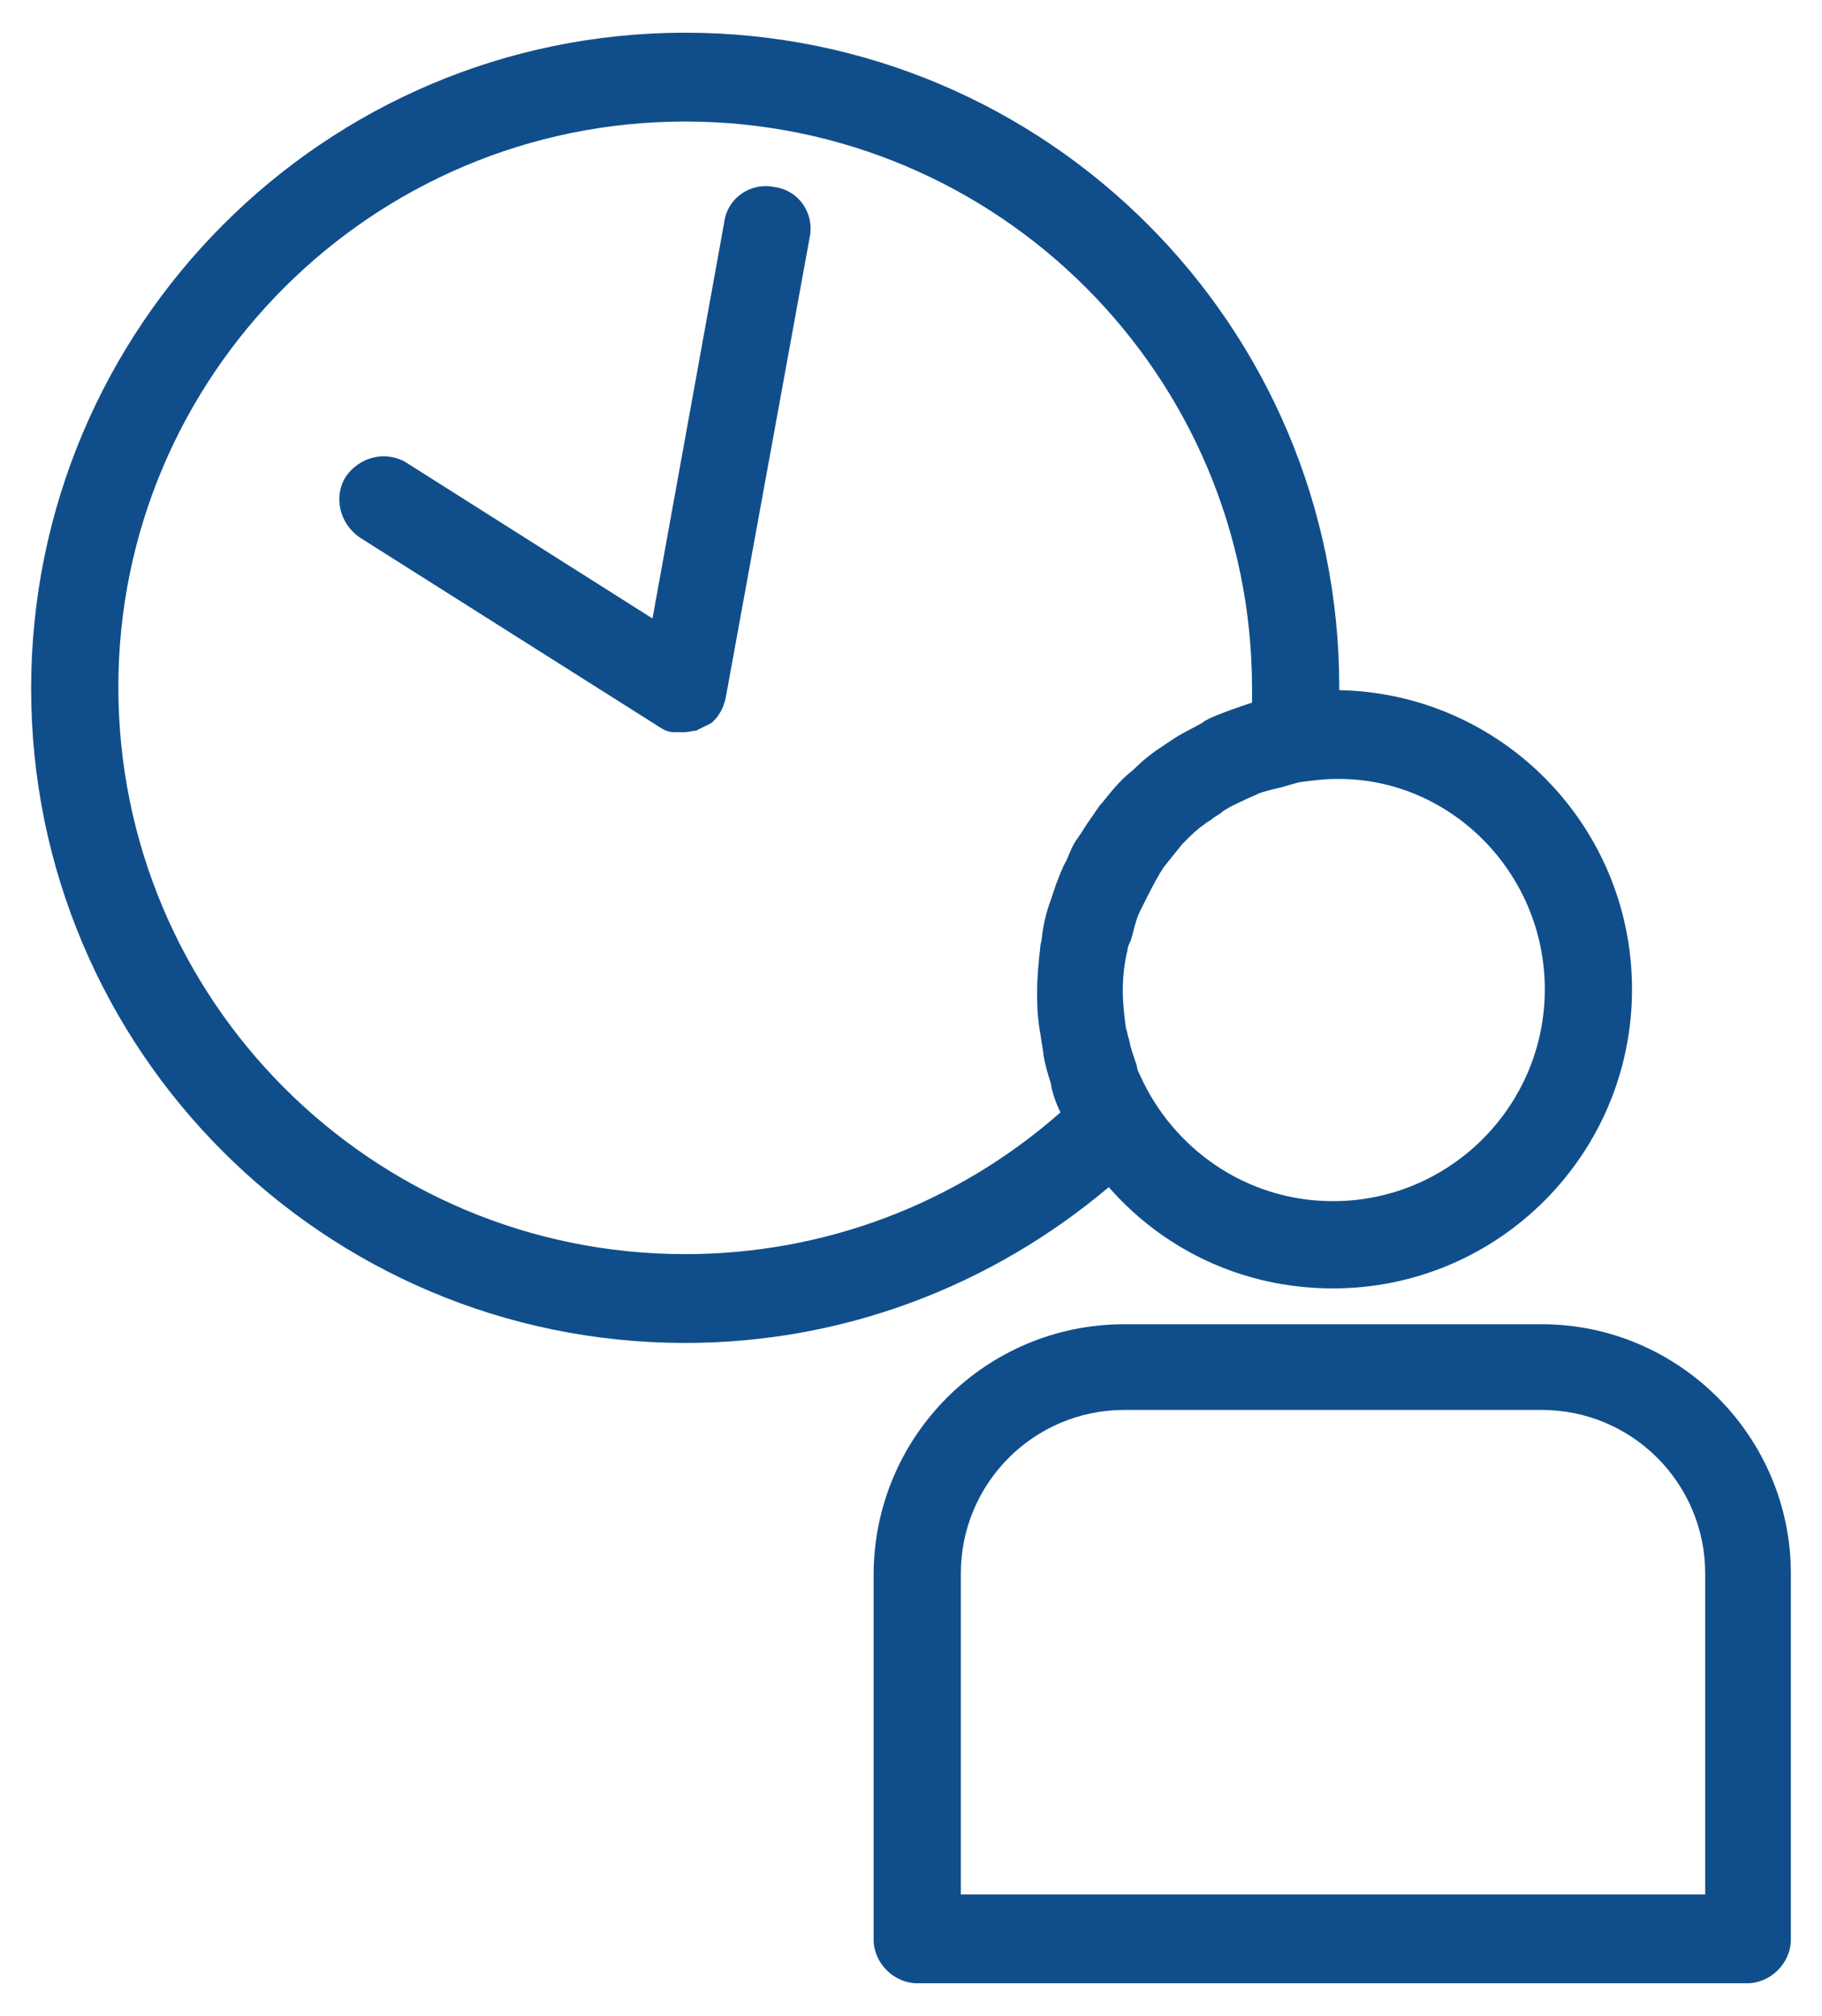 <?xml version="1.0" encoding="utf-8"?>
<!-- Generator: Adobe Illustrator 26.3.1, SVG Export Plug-In . SVG Version: 6.00 Build 0)  -->
<svg version="1.1" id="Layer_1" xmlns="http://www.w3.org/2000/svg" xmlns:xlink="http://www.w3.org/1999/xlink" x="0px" y="0px"
	 viewBox="0 0 117 129.4" style="enable-background:new 0 0 117 129.4;" xml:space="preserve">
<style type="text/css">
	.st0{fill:#104E8B;}
</style>
<g>
	<path class="st0" d="M49.7,12c-1.5-0.3-3,0.7-3.2,2.3l-4.6,25.4l-15.8-10c-1.3-0.8-3-0.4-3.9,0.9c-0.8,1.3-0.4,3,0.9,3.9l19.3,12.2
		c0,0,0,0,0,0l0,0c0.3,0.2,0.6,0.3,0.9,0.3c0,0,0.1,0,0.1,0c0.2,0,0.3,0,0.5,0c0,0,0,0,0,0c0,0,0,0,0,0c0,0,0,0,0,0c0,0,0,0,0,0
		c0.3,0,0.6-0.1,0.8-0.1c0.1,0,0.1-0.1,0.2-0.1c0.2-0.1,0.4-0.2,0.6-0.3c0.1,0,0.1-0.1,0.2-0.1c0.2-0.2,0.4-0.4,0.5-0.6c0,0,0,0,0,0
		c0.2-0.3,0.3-0.6,0.4-1l0,0c0,0,0,0,0,0L52,15.2C52.3,13.7,51.3,12.2,49.7,12z"/>
	<path class="st0" d="M99,85H72.2c-8.9,0-16.1,7.2-16.1,16.1v23.4c0,1.5,1.3,2.8,2.8,2.8h53.3c1.5,0,2.8-1.3,2.8-2.8V101
		C115,92.2,107.8,85,99,85z M109.4,121.6H61.7V101c0-5.8,4.7-10.5,10.5-10.5H99c5.8,0,10.5,4.7,10.5,10.5V121.6z"/>
	<path class="st0" d="M85.6,82.7c10.6,0,19.2-8.6,19.2-19.2c0-10.5-8.4-19-18.8-19.2c0-0.1,0-0.1,0-0.2c0-23.2-18.8-42-42-42
		S2,21,2,44.2s18.8,42,42,42c10.1,0,19.6-3.6,27.2-10C74.7,80.2,79.8,82.7,85.6,82.7z M99.2,63.5c0,7.5-6.1,13.6-13.6,13.6
		c-5.6,0-10.3-3.4-12.4-8.1c-0.1-0.2-0.2-0.4-0.2-0.6c-0.2-0.6-0.4-1.1-0.5-1.7c-0.1-0.2-0.1-0.5-0.2-0.7c-0.1-0.8-0.2-1.6-0.2-2.4
		c0-0.9,0.1-1.8,0.3-2.6c0-0.2,0.1-0.4,0.2-0.6c0.2-0.6,0.3-1.3,0.6-1.9c0.1-0.2,0.2-0.4,0.3-0.6c0.3-0.6,0.6-1.2,0.9-1.7
		c0.1-0.2,0.2-0.3,0.3-0.5c0.4-0.5,0.8-1,1.2-1.5c0.2-0.2,0.3-0.3,0.5-0.5c0.4-0.4,0.9-0.8,1.4-1.1c0.2-0.2,0.5-0.3,0.7-0.5
		c0.4-0.3,0.9-0.5,1.3-0.7c0.4-0.2,0.7-0.3,1.1-0.5c0.3-0.1,0.7-0.2,1.1-0.3c0.5-0.1,1-0.3,1.5-0.4c0.8-0.1,1.5-0.2,2.3-0.2
		C93.1,49.9,99.2,56,99.2,63.5z M68.1,71.4c-6.7,5.9-15.2,9.1-24.1,9.1c-20.1,0-36.4-16.3-36.4-36.4C7.6,24.1,23.9,7.8,44,7.8
		s36.4,16.3,36.4,36.4c0,0.3,0,0.6,0,0.9c0,0,0,0,0,0c-0.9,0.3-1.8,0.6-2.7,1c-0.2,0.1-0.4,0.2-0.5,0.3c-0.7,0.4-1.4,0.7-2.1,1.2
		c-0.3,0.2-0.6,0.4-0.9,0.6c-0.4,0.3-0.8,0.6-1.2,1c-0.3,0.3-0.6,0.5-0.9,0.8c-0.5,0.5-0.9,1-1.3,1.5c-0.3,0.3-0.5,0.7-0.8,1.1
		c-0.3,0.4-0.5,0.8-0.8,1.2c-0.3,0.4-0.5,0.9-0.7,1.4c-0.3,0.5-0.5,1.1-0.7,1.6c-0.1,0.3-0.2,0.6-0.3,0.9c-0.3,0.8-0.5,1.6-0.6,2.5
		c0,0.2-0.1,0.4-0.1,0.6c-0.1,0.9-0.2,1.9-0.2,2.8c0,0.7,0,1.4,0.1,2c0,0,0,0.1,0,0.1c0.1,0.6,0.2,1.3,0.3,1.9c0,0,0,0,0,0.1
		c0.1,0.6,0.3,1.3,0.5,1.9c0,0,0,0.1,0,0.1C67.6,70.2,67.8,70.8,68.1,71.4C68.1,71.4,68.1,71.4,68.1,71.4z"/>
</g>
</svg>
